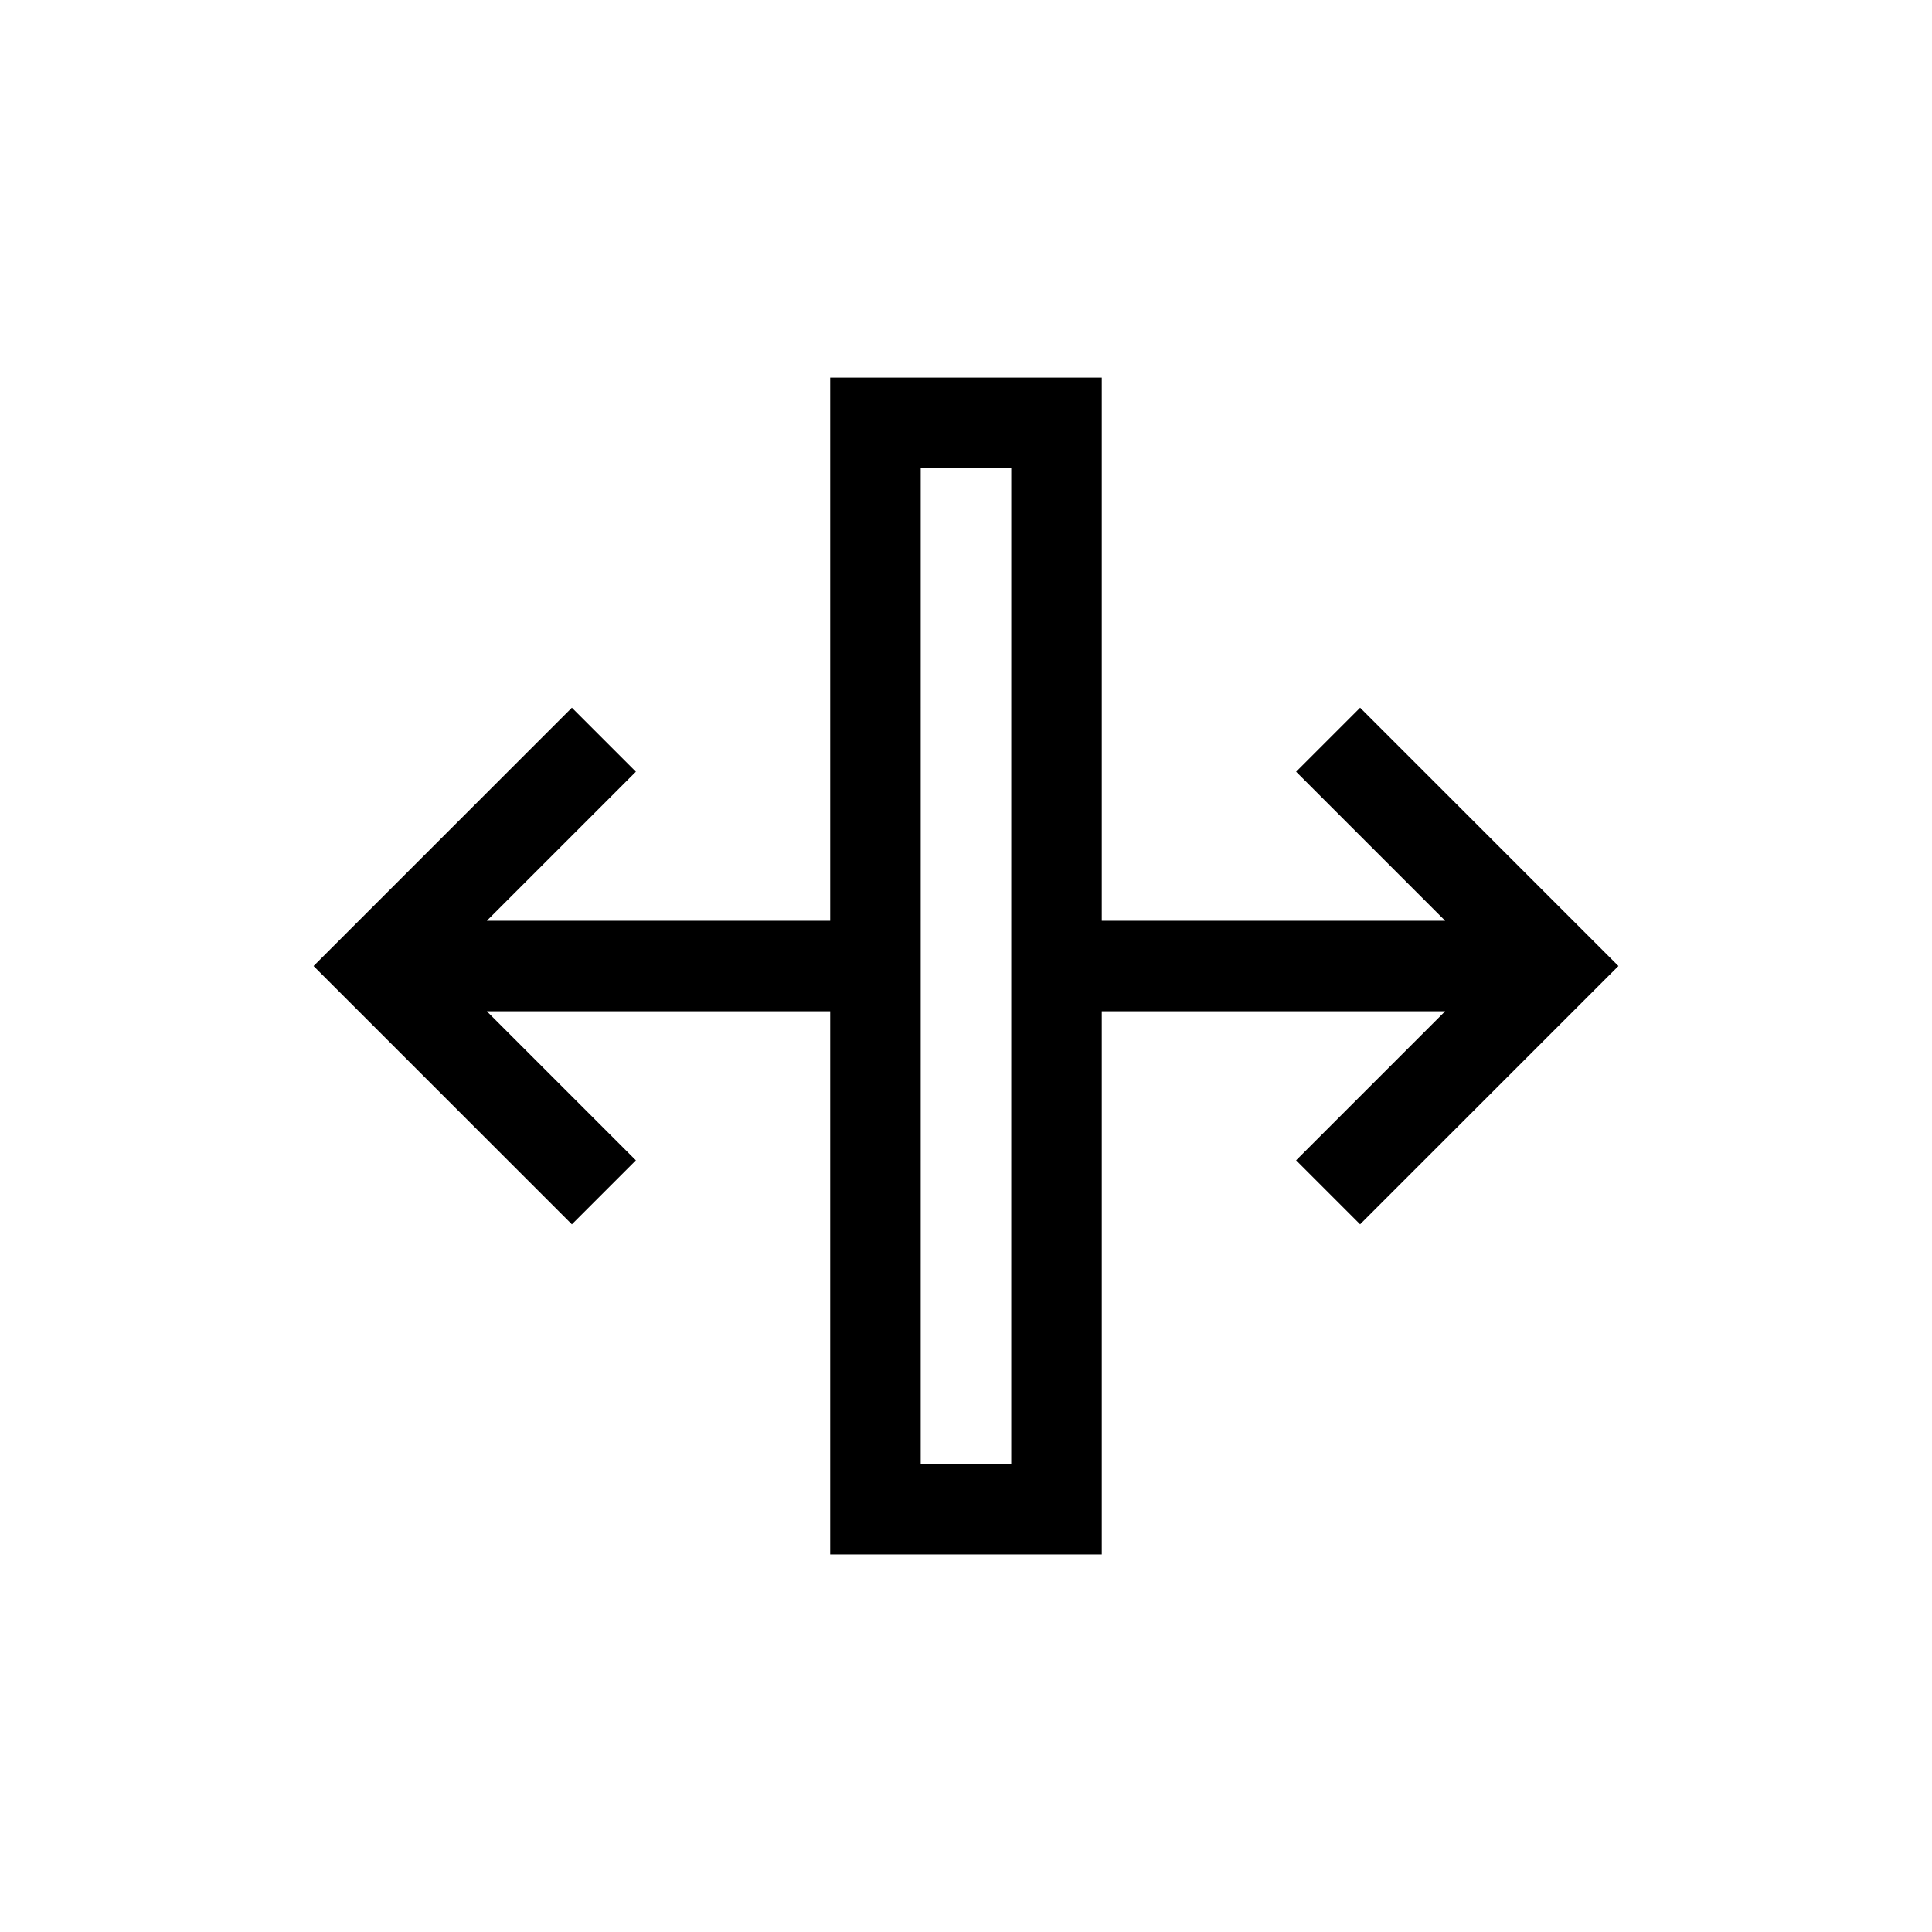 <?xml version="1.0" encoding="UTF-8"?>
<!-- Uploaded to: SVG Repo, www.svgrepo.com, Generator: SVG Repo Mixer Tools -->
<svg fill="#000000" width="800px" height="800px" version="1.1" viewBox="144 144 512 512" xmlns="http://www.w3.org/2000/svg">
 <path d="m364.01 244.06v143.95h-90.996l39.5-39.5-16.961-16.961-68.457 68.457 68.457 68.457 16.961-16.961-39.5-39.504h90.996v143.95h71.973v-143.95h90.996l-39.5 39.5 16.961 16.961 68.461-68.453-68.457-68.457-16.961 16.961 39.5 39.5h-91v-143.95zm47.98 287.89h-23.992l0.004-263.9h23.992z"/>
</svg>